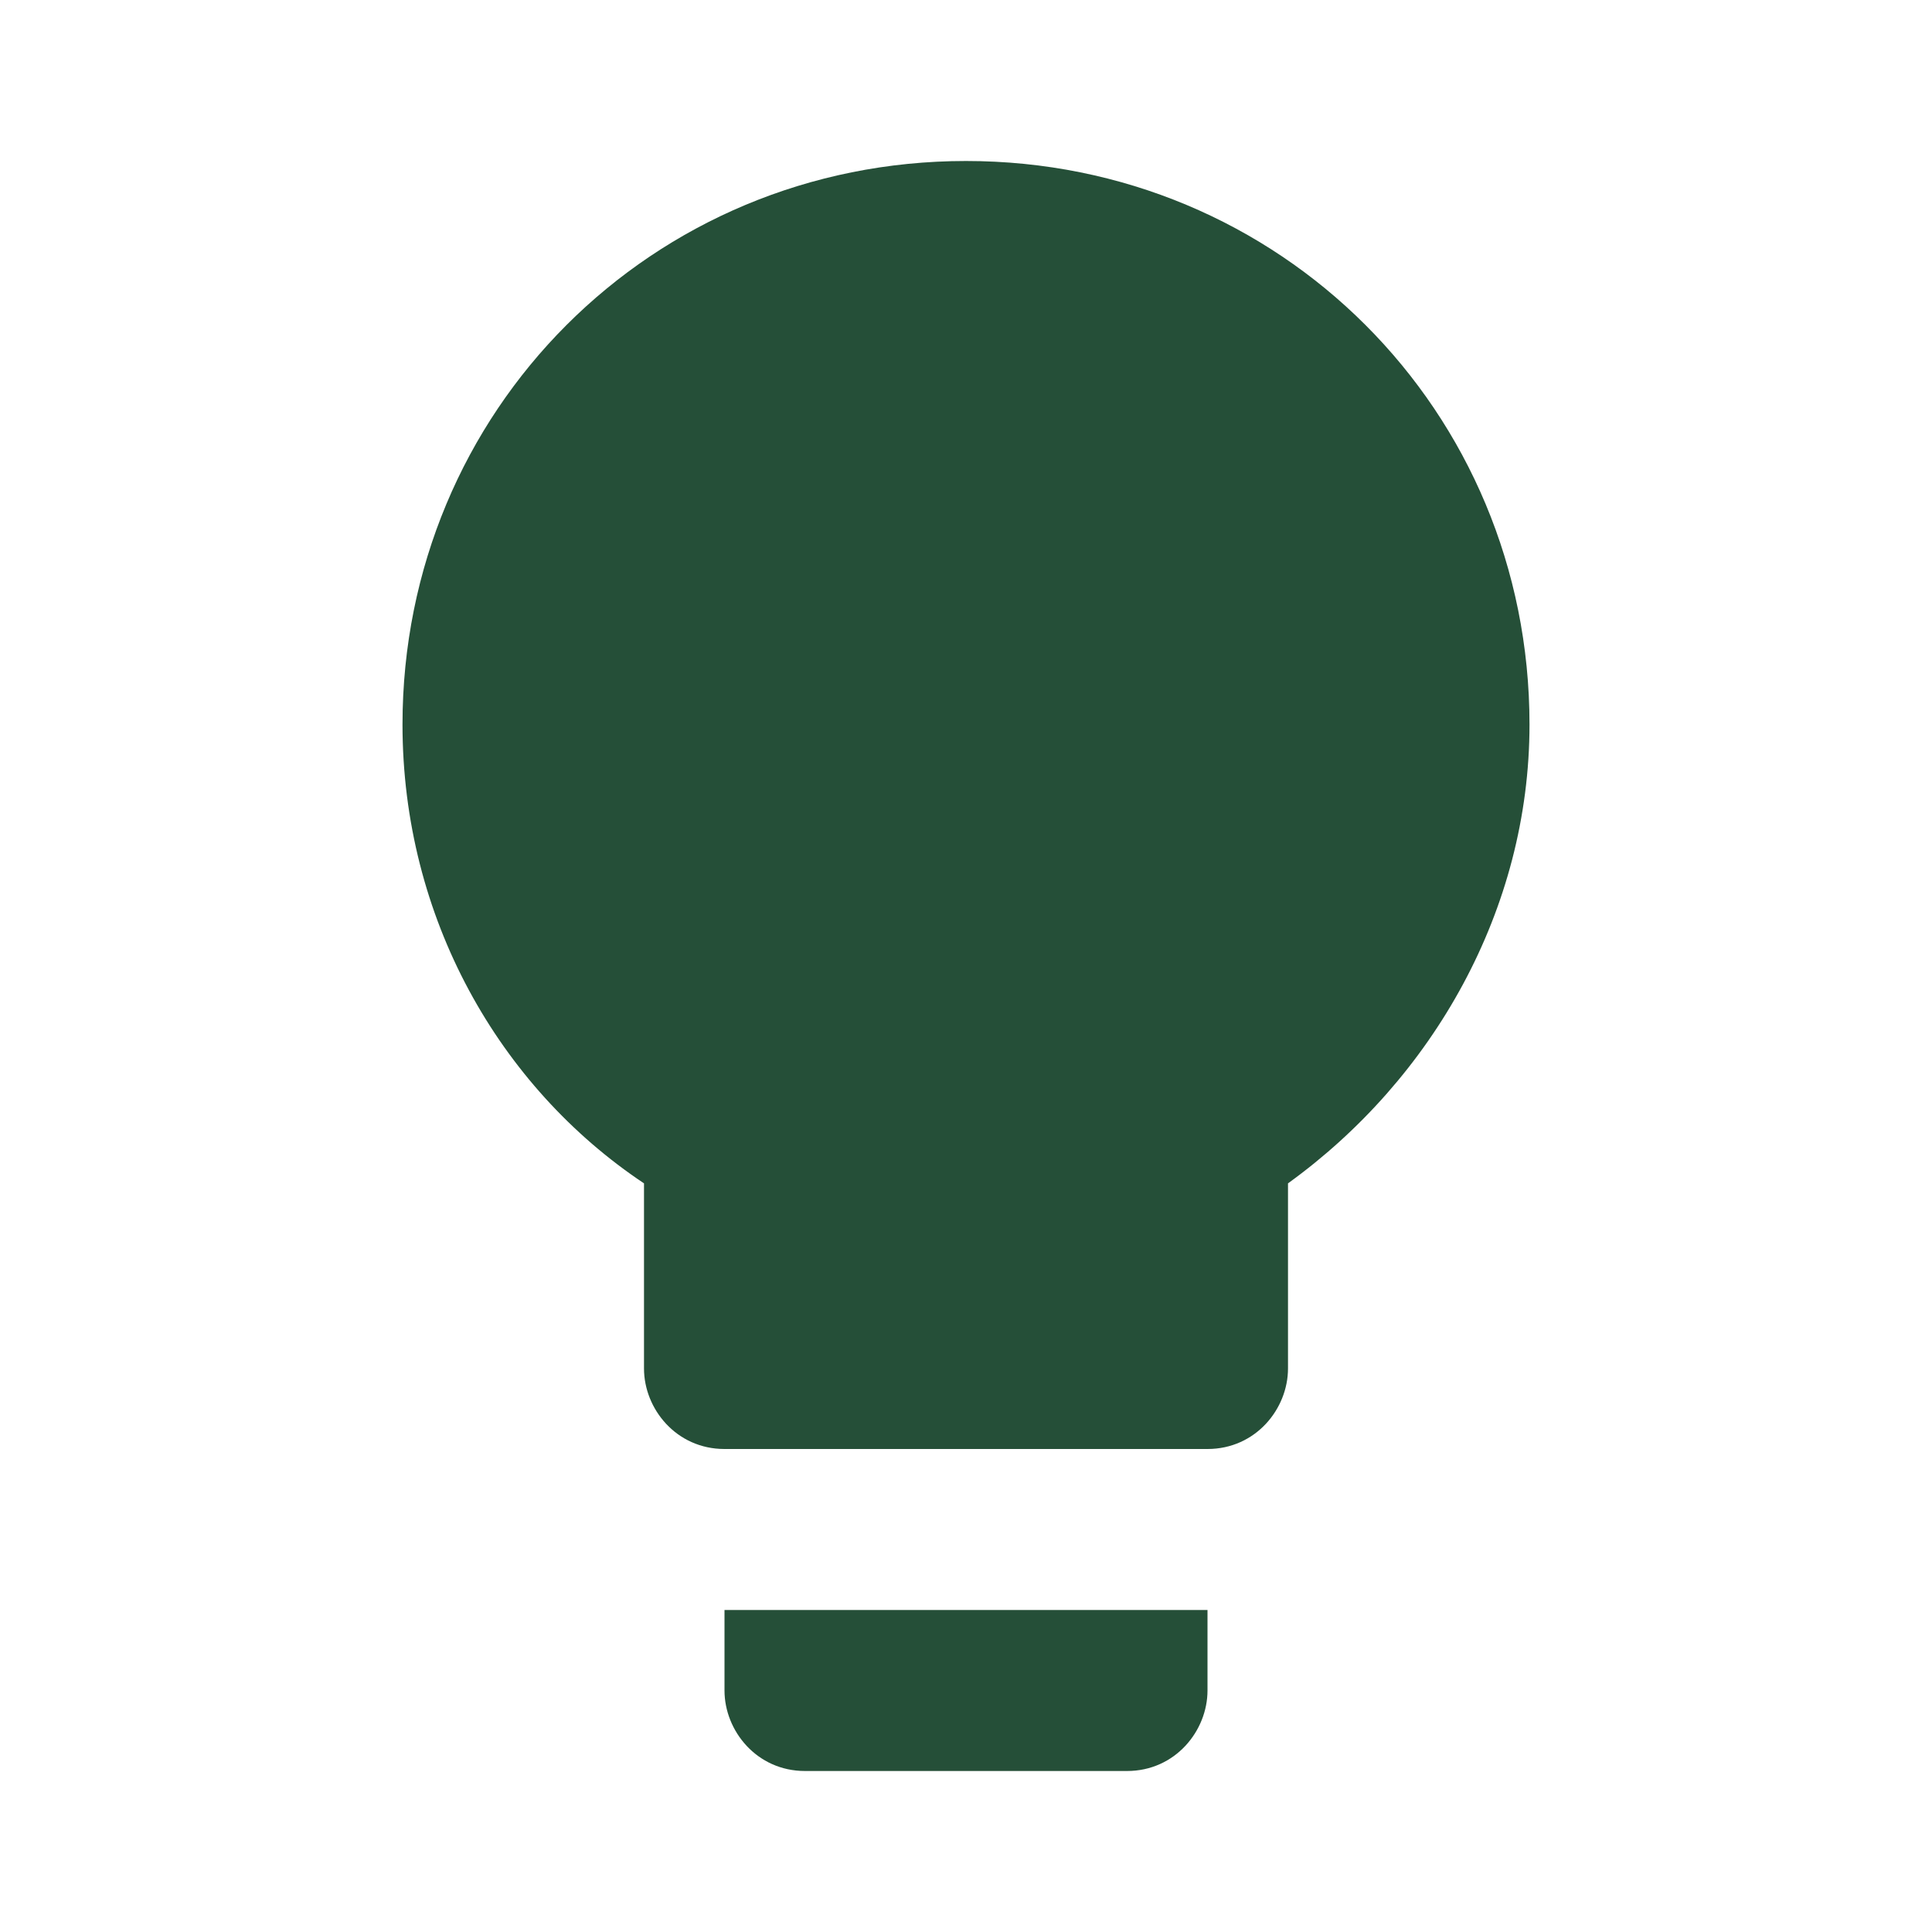 <svg xmlns="http://www.w3.org/2000/svg" focusable="false" viewBox="0 0 24 24" color="rgb(109, 114, 145)" style="user-select: none; width: 100%; height: 100%; display: inline-block; fill: #254F38; flex-shrink: 0;"><path d="M9 21c0 .5.4 1 1 1h4c.6 0 1-.5 1-1v-1H9v1zm3-19C8.1 2 5 5.1 5 9c0 2.4 1.2 4.5 3 5.7V17c0 .5.4 1 1 1h6c.6 0 1-.5 1-1v-2.3c1.8-1.3 3-3.4 3-5.7 0-3.9-3.1-7-7-7z"></path></svg>